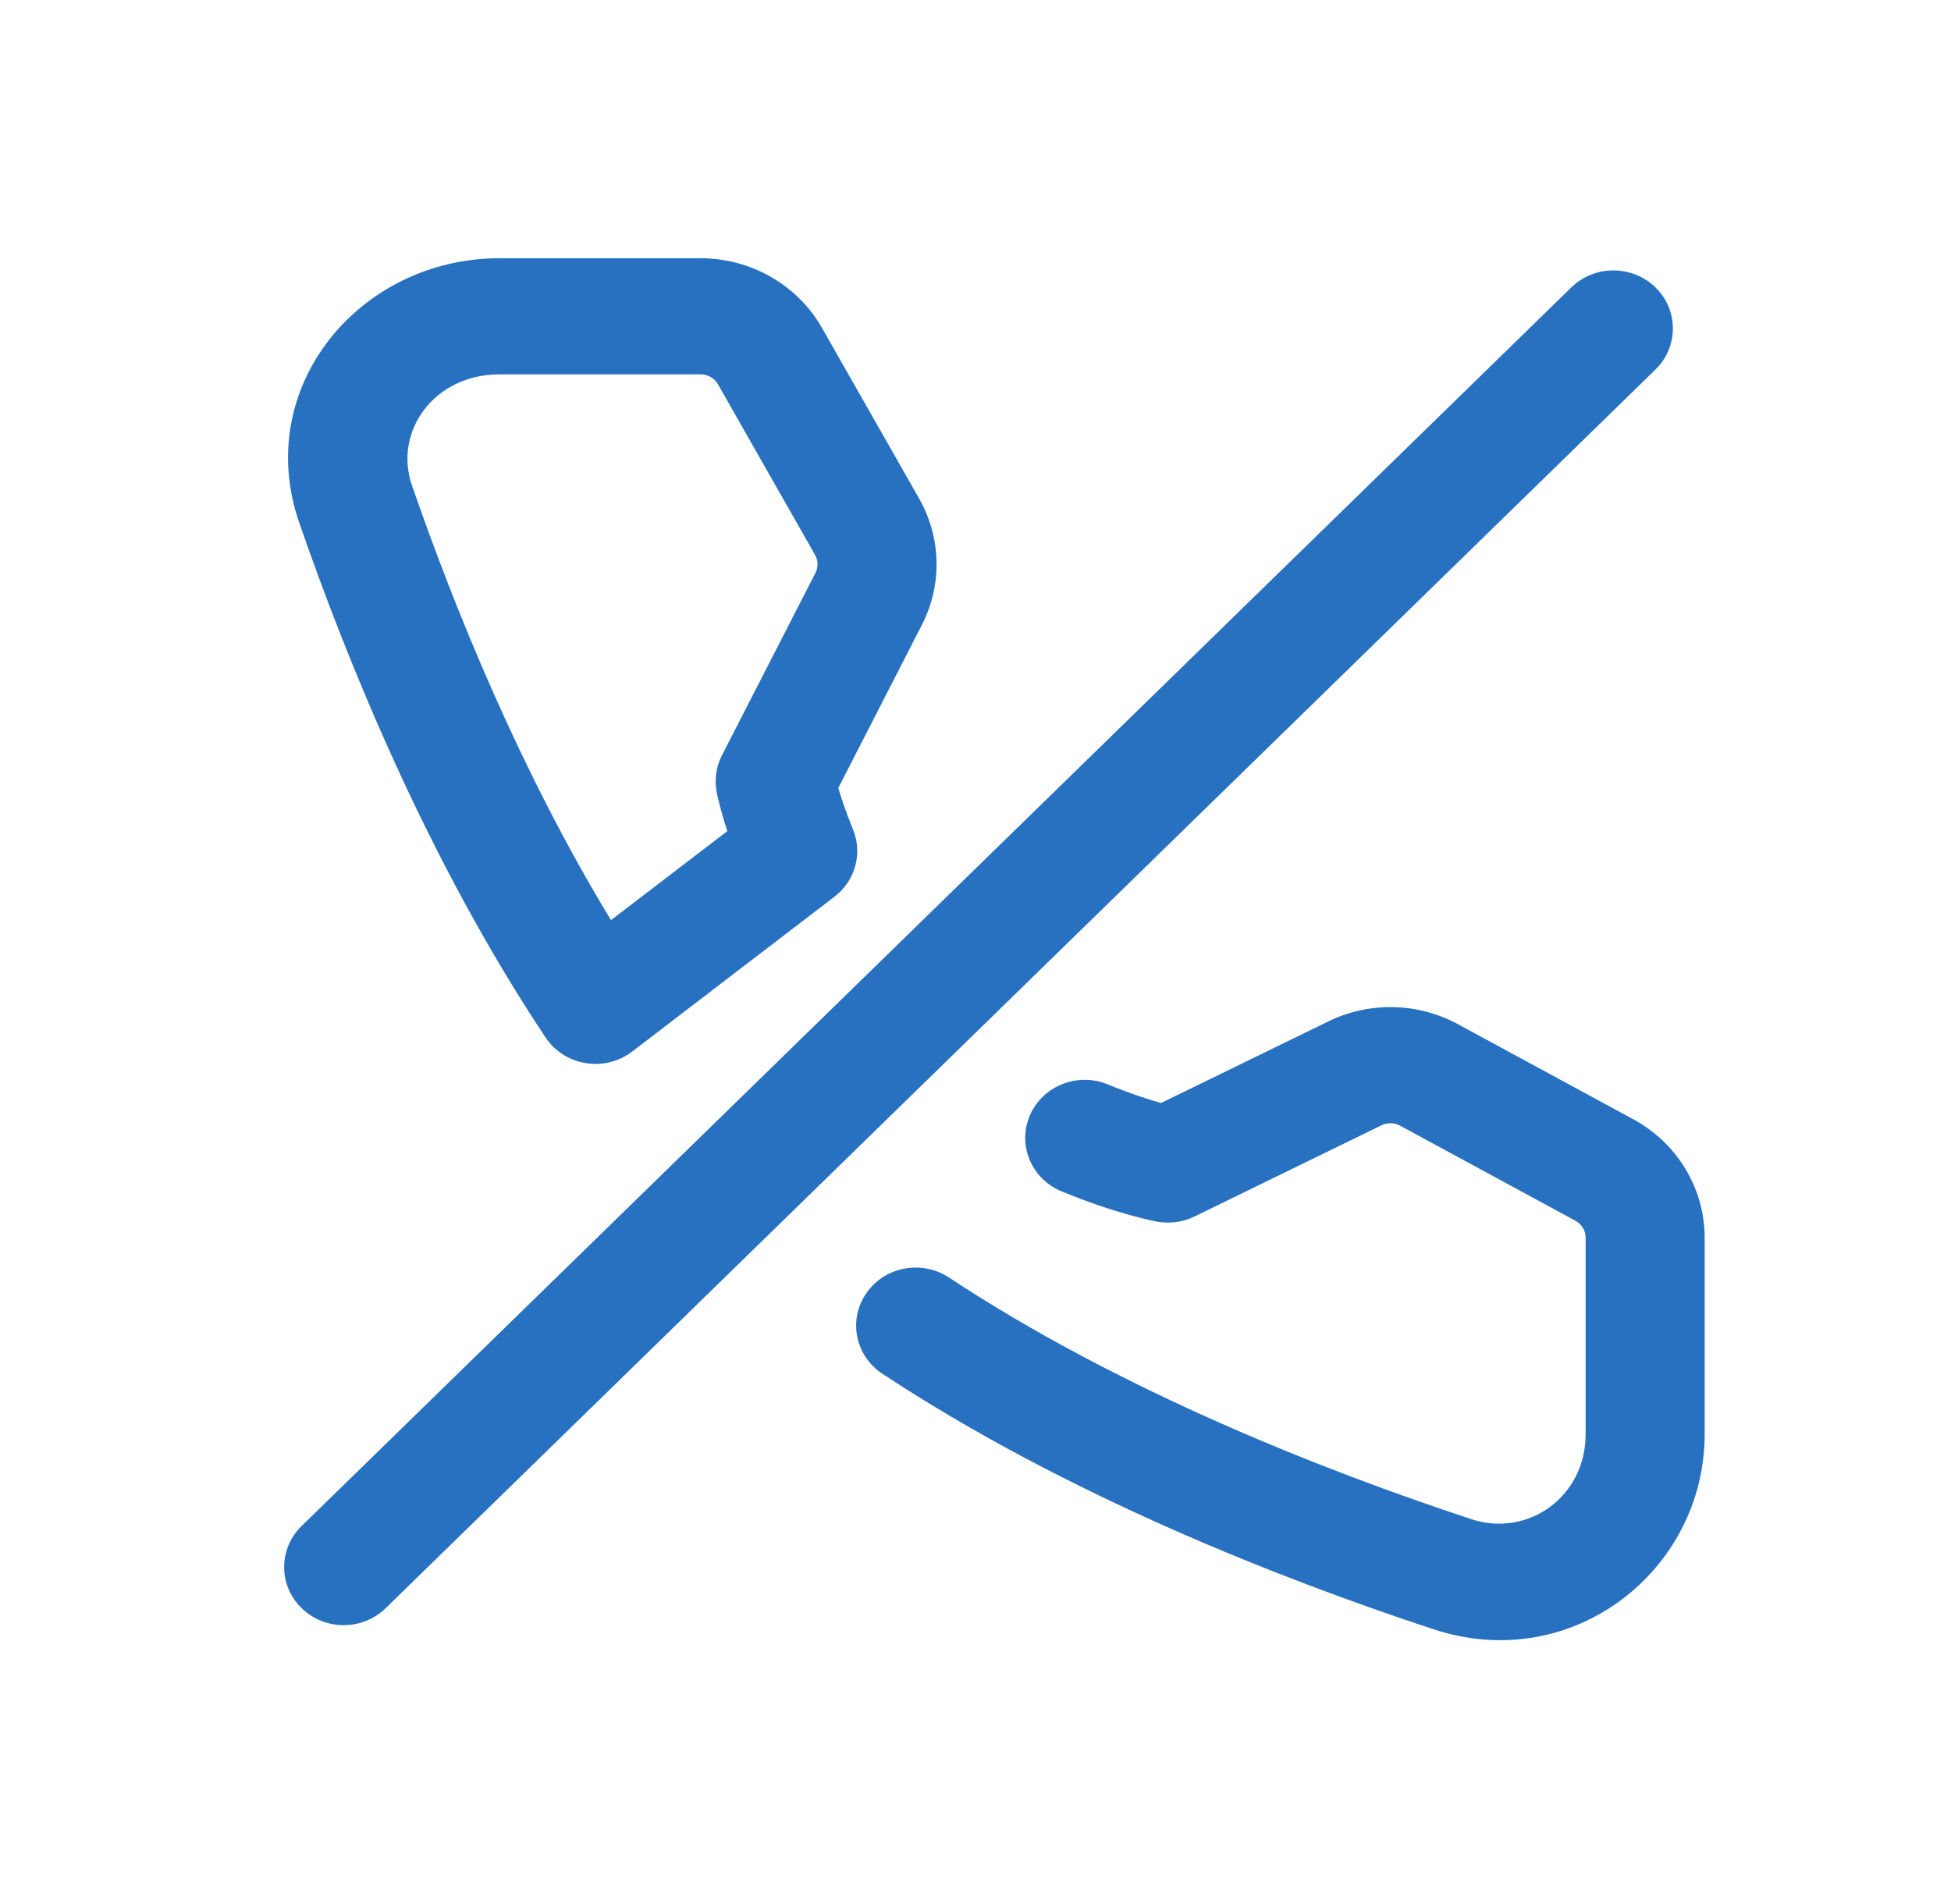 <svg width="42" height="41" viewBox="0 0 42 41" fill="none" xmlns="http://www.w3.org/2000/svg">
<path d="M10.75 5.56H15.083C16.169 5.56 17.169 6.135 17.696 7.061L19.786 10.733C20.265 11.575 20.287 12.593 19.846 13.453L18.046 16.966C18.113 17.189 18.215 17.496 18.363 17.858C18.574 18.373 18.412 18.963 17.964 19.305L13.61 22.639C13.327 22.855 12.964 22.946 12.61 22.888C12.255 22.831 11.941 22.631 11.745 22.337C9.235 18.57 7.492 14.288 6.441 11.252C5.432 8.334 7.741 5.56 10.75 5.56ZM16.687 16.822L15.43 17.061C15.376 16.791 15.415 16.51 15.541 16.263L17.554 12.335C17.617 12.212 17.614 12.067 17.546 11.947L15.456 8.274C15.381 8.142 15.238 8.06 15.083 8.06H10.75C9.345 8.06 8.467 9.29 8.869 10.452C9.777 13.078 11.196 16.589 13.153 19.81L15.657 17.894C15.619 17.777 15.587 17.671 15.56 17.577C15.517 17.426 15.486 17.305 15.464 17.217C15.454 17.173 15.446 17.138 15.44 17.112L15.433 17.079L15.431 17.068L15.43 17.064L15.43 17.061C15.43 17.061 15.429 17.061 16.687 16.822ZM29.741 24.226L25.716 26.19C25.464 26.313 25.178 26.351 24.902 26.3L25.143 25.072C24.902 26.3 24.902 26.3 24.902 26.3L24.9 26.299L24.898 26.299L24.893 26.298L24.88 26.296L24.842 26.288C24.811 26.281 24.768 26.272 24.716 26.26C24.611 26.236 24.465 26.2 24.285 26.149C23.926 26.048 23.429 25.888 22.85 25.648C22.199 25.378 21.896 24.644 22.173 24.009C22.45 23.374 23.202 23.078 23.853 23.348C24.322 23.542 24.72 23.669 24.995 23.747L28.596 21.99C29.479 21.559 30.523 21.582 31.385 22.05L35.16 24.097C36.109 24.612 36.697 25.587 36.697 26.646V30.874C36.697 33.811 33.852 36.062 30.862 35.078C27.615 34.008 22.974 32.202 18.994 29.575C18.408 29.188 18.254 28.411 18.651 27.84C19.047 27.268 19.844 27.118 20.43 27.505C24.134 29.949 28.527 31.67 31.681 32.709C32.873 33.101 34.135 32.244 34.135 30.874V26.646C34.135 26.495 34.05 26.356 33.915 26.282L30.14 24.235C30.017 24.168 29.868 24.165 29.741 24.226Z" fill="#2771C0"/>
<path d="M35.638 6.188C36.138 6.676 36.138 7.468 35.638 7.956L8.304 34.622C7.804 35.111 6.993 35.111 6.492 34.622C5.992 34.134 5.992 33.343 6.492 32.855L33.826 6.188C34.326 5.7 35.137 5.7 35.638 6.188Z" fill="#2771C0"/>
</svg>
